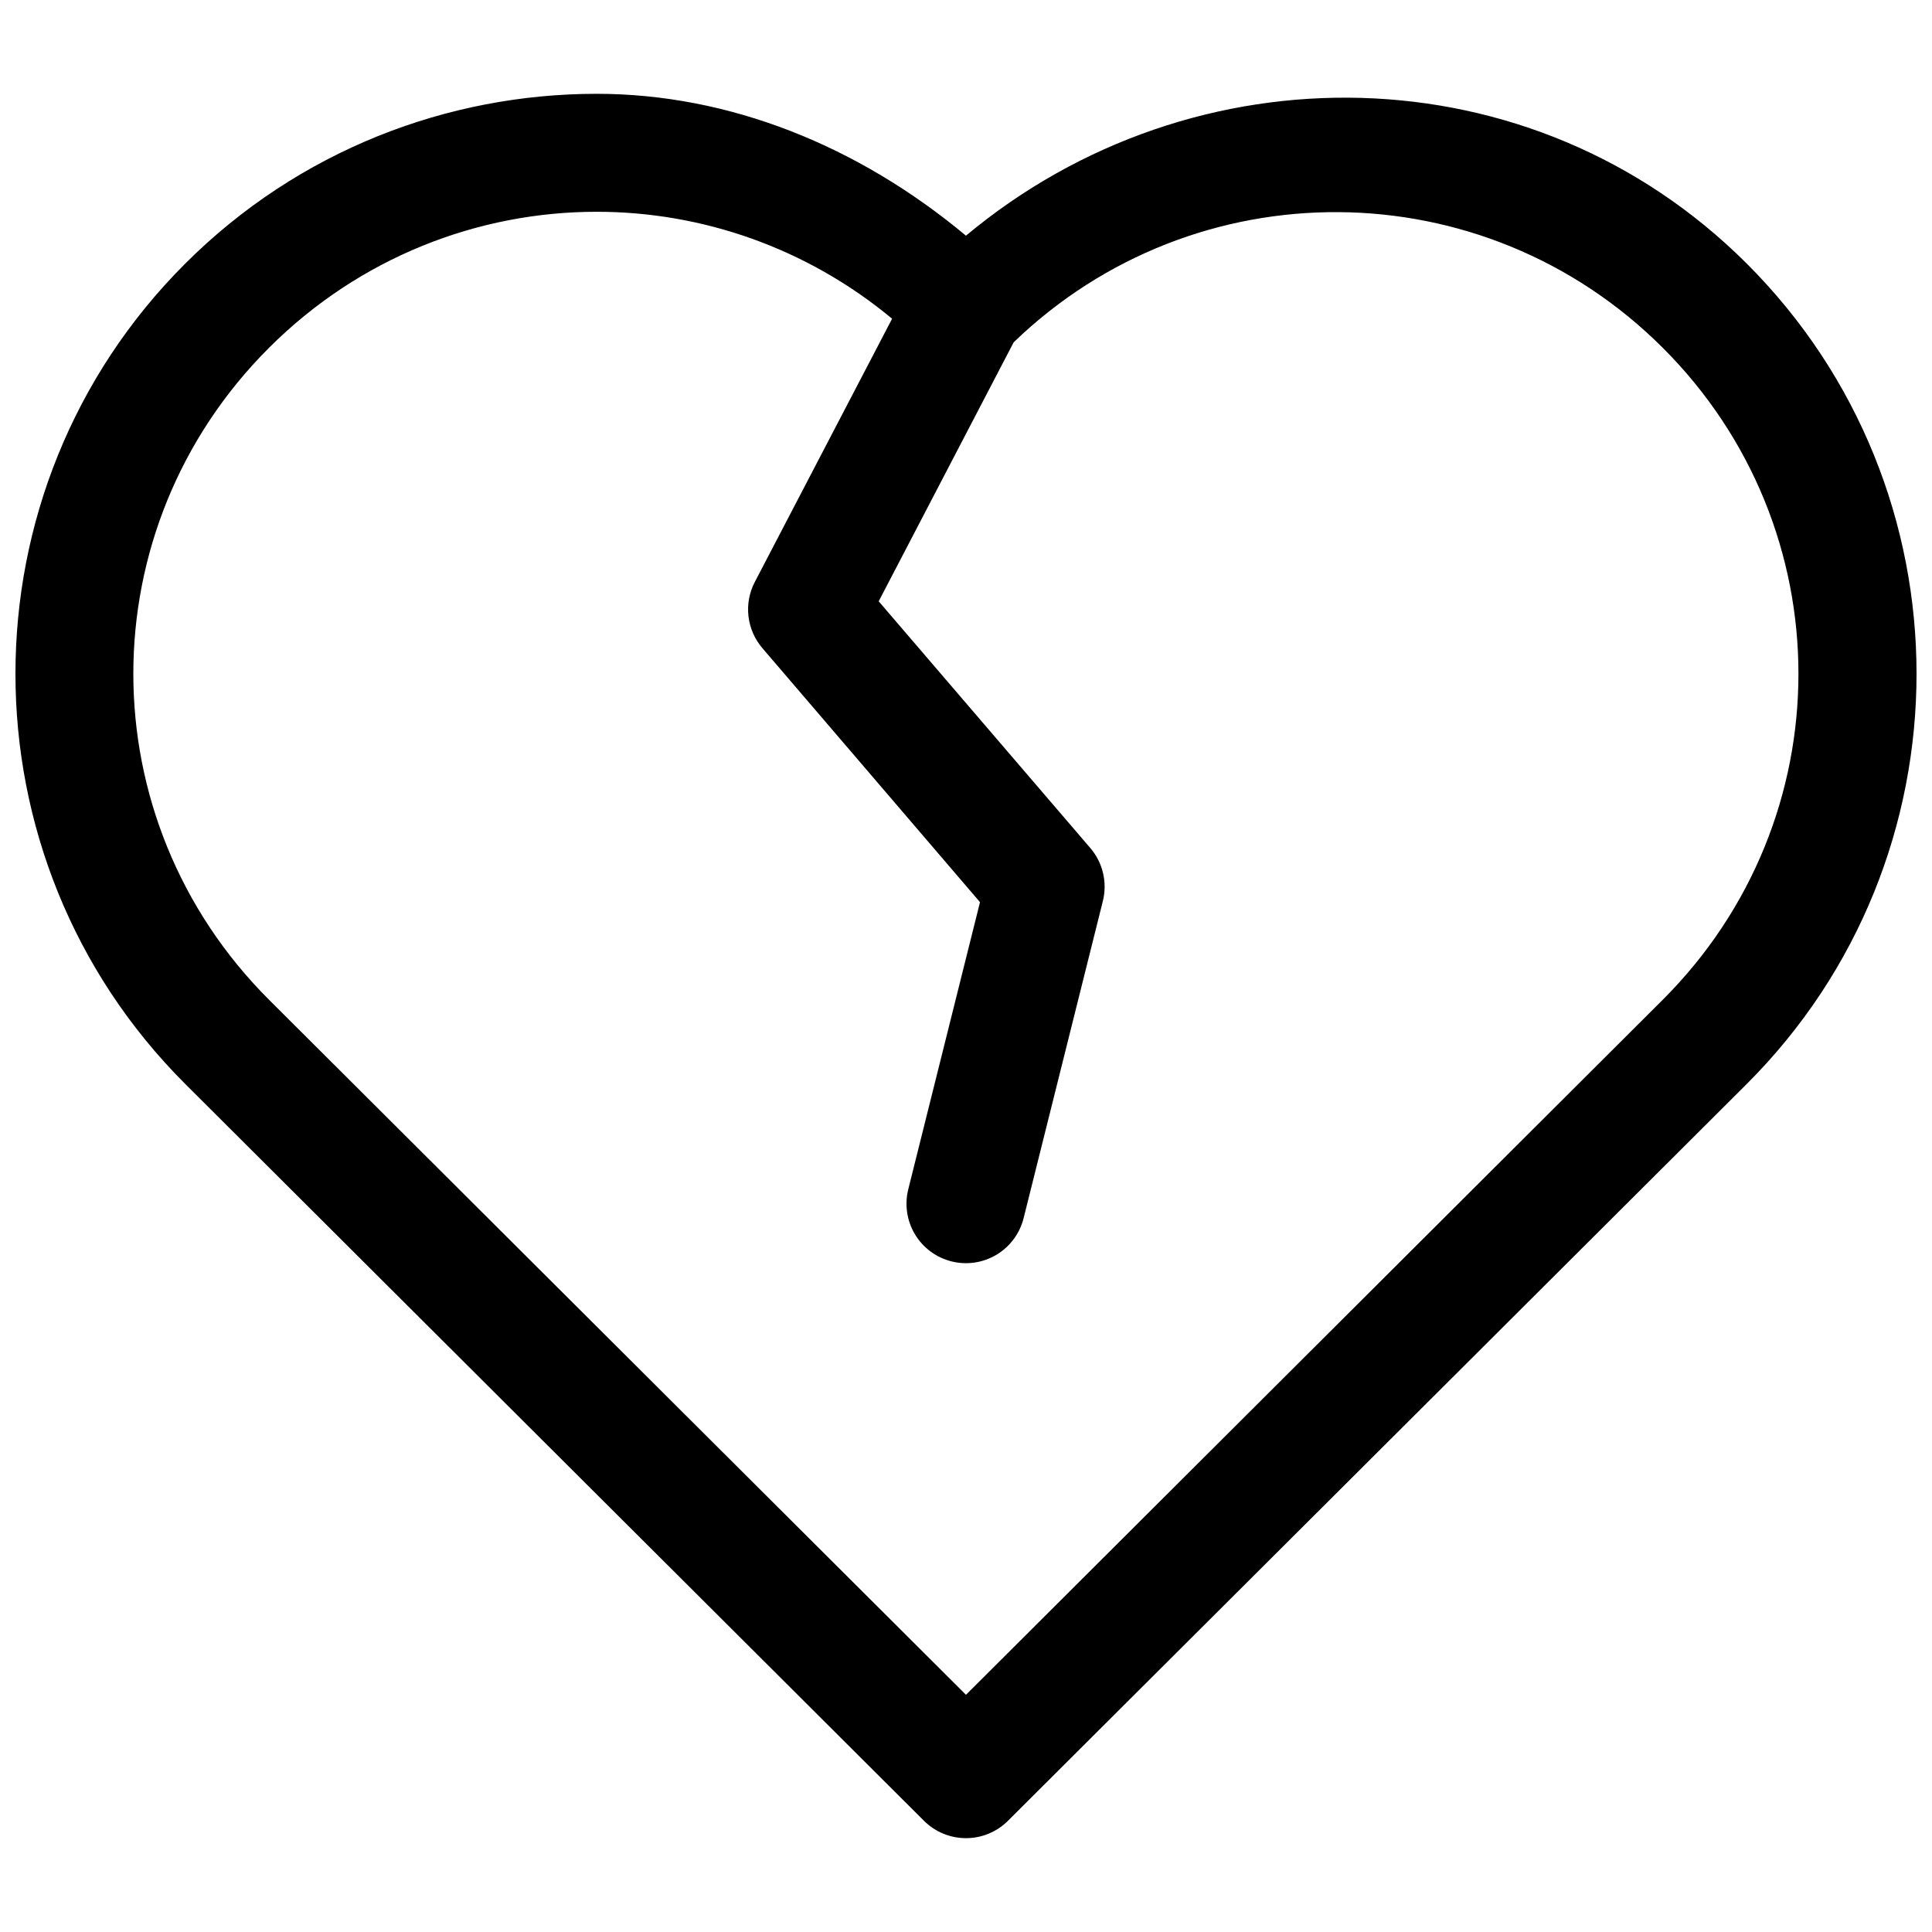 <?xml version="1.0" encoding="UTF-8"?>
<!-- Uploaded to: SVG Repo, www.svgrepo.com, Generator: SVG Repo Mixer Tools -->
<svg width="800px" height="800px" version="1.1" viewBox="144 144 512 512" xmlns="http://www.w3.org/2000/svg">
 <defs>
  <clipPath id="a">
   <path d="m148.09 168h503.81v464h-503.81z"/>
  </clipPath>
 </defs>
 <g clip-path="url(#a)">
  <path d="m302.13 168.86c-39.477 0-78.941 14.973-108.98 44.934-60.074 59.922-60.074 157.61 0 217.53l195.74 195.23c2.953 2.934 6.945 4.578 11.105 4.578 4.16 0 8.152-1.645 11.102-4.578l195.75-195.23c60.074-59.922 60.074-157.61 0-217.53-56.805-56.66-146.38-57.824-206.86-7.336-28.5-23.789-62.688-37.598-97.863-37.598zm0 31.262c27.809 0 55.598 9.504 78.285 28.34l-36.383 69.77c-1.457 2.793-2.043 5.961-1.68 9.09 0.363 3.133 1.656 6.082 3.711 8.469l57.648 67.293-19.008 76.086h0.004c-1.02 4.055-0.383 8.348 1.766 11.934 2.148 3.582 5.633 6.168 9.688 7.18 4.062 1.02 8.359 0.375 11.945-1.781 3.59-2.16 6.168-5.656 7.172-9.719l20.988-83.977c1.238-4.953 0-10.195-3.32-14.07l-56.082-65.383 35.77-68.645c48.125-46.43 124.42-46.008 171.95 1.398 48.027 47.902 48.027 125 0 172.9l-184.59 184.13-184.64-184.13c-48.027-47.902-48.027-125 0-172.9 24.012-23.953 55.406-35.984 86.773-35.984z" fill-rule="evenodd"/>
 </g>
</svg>
